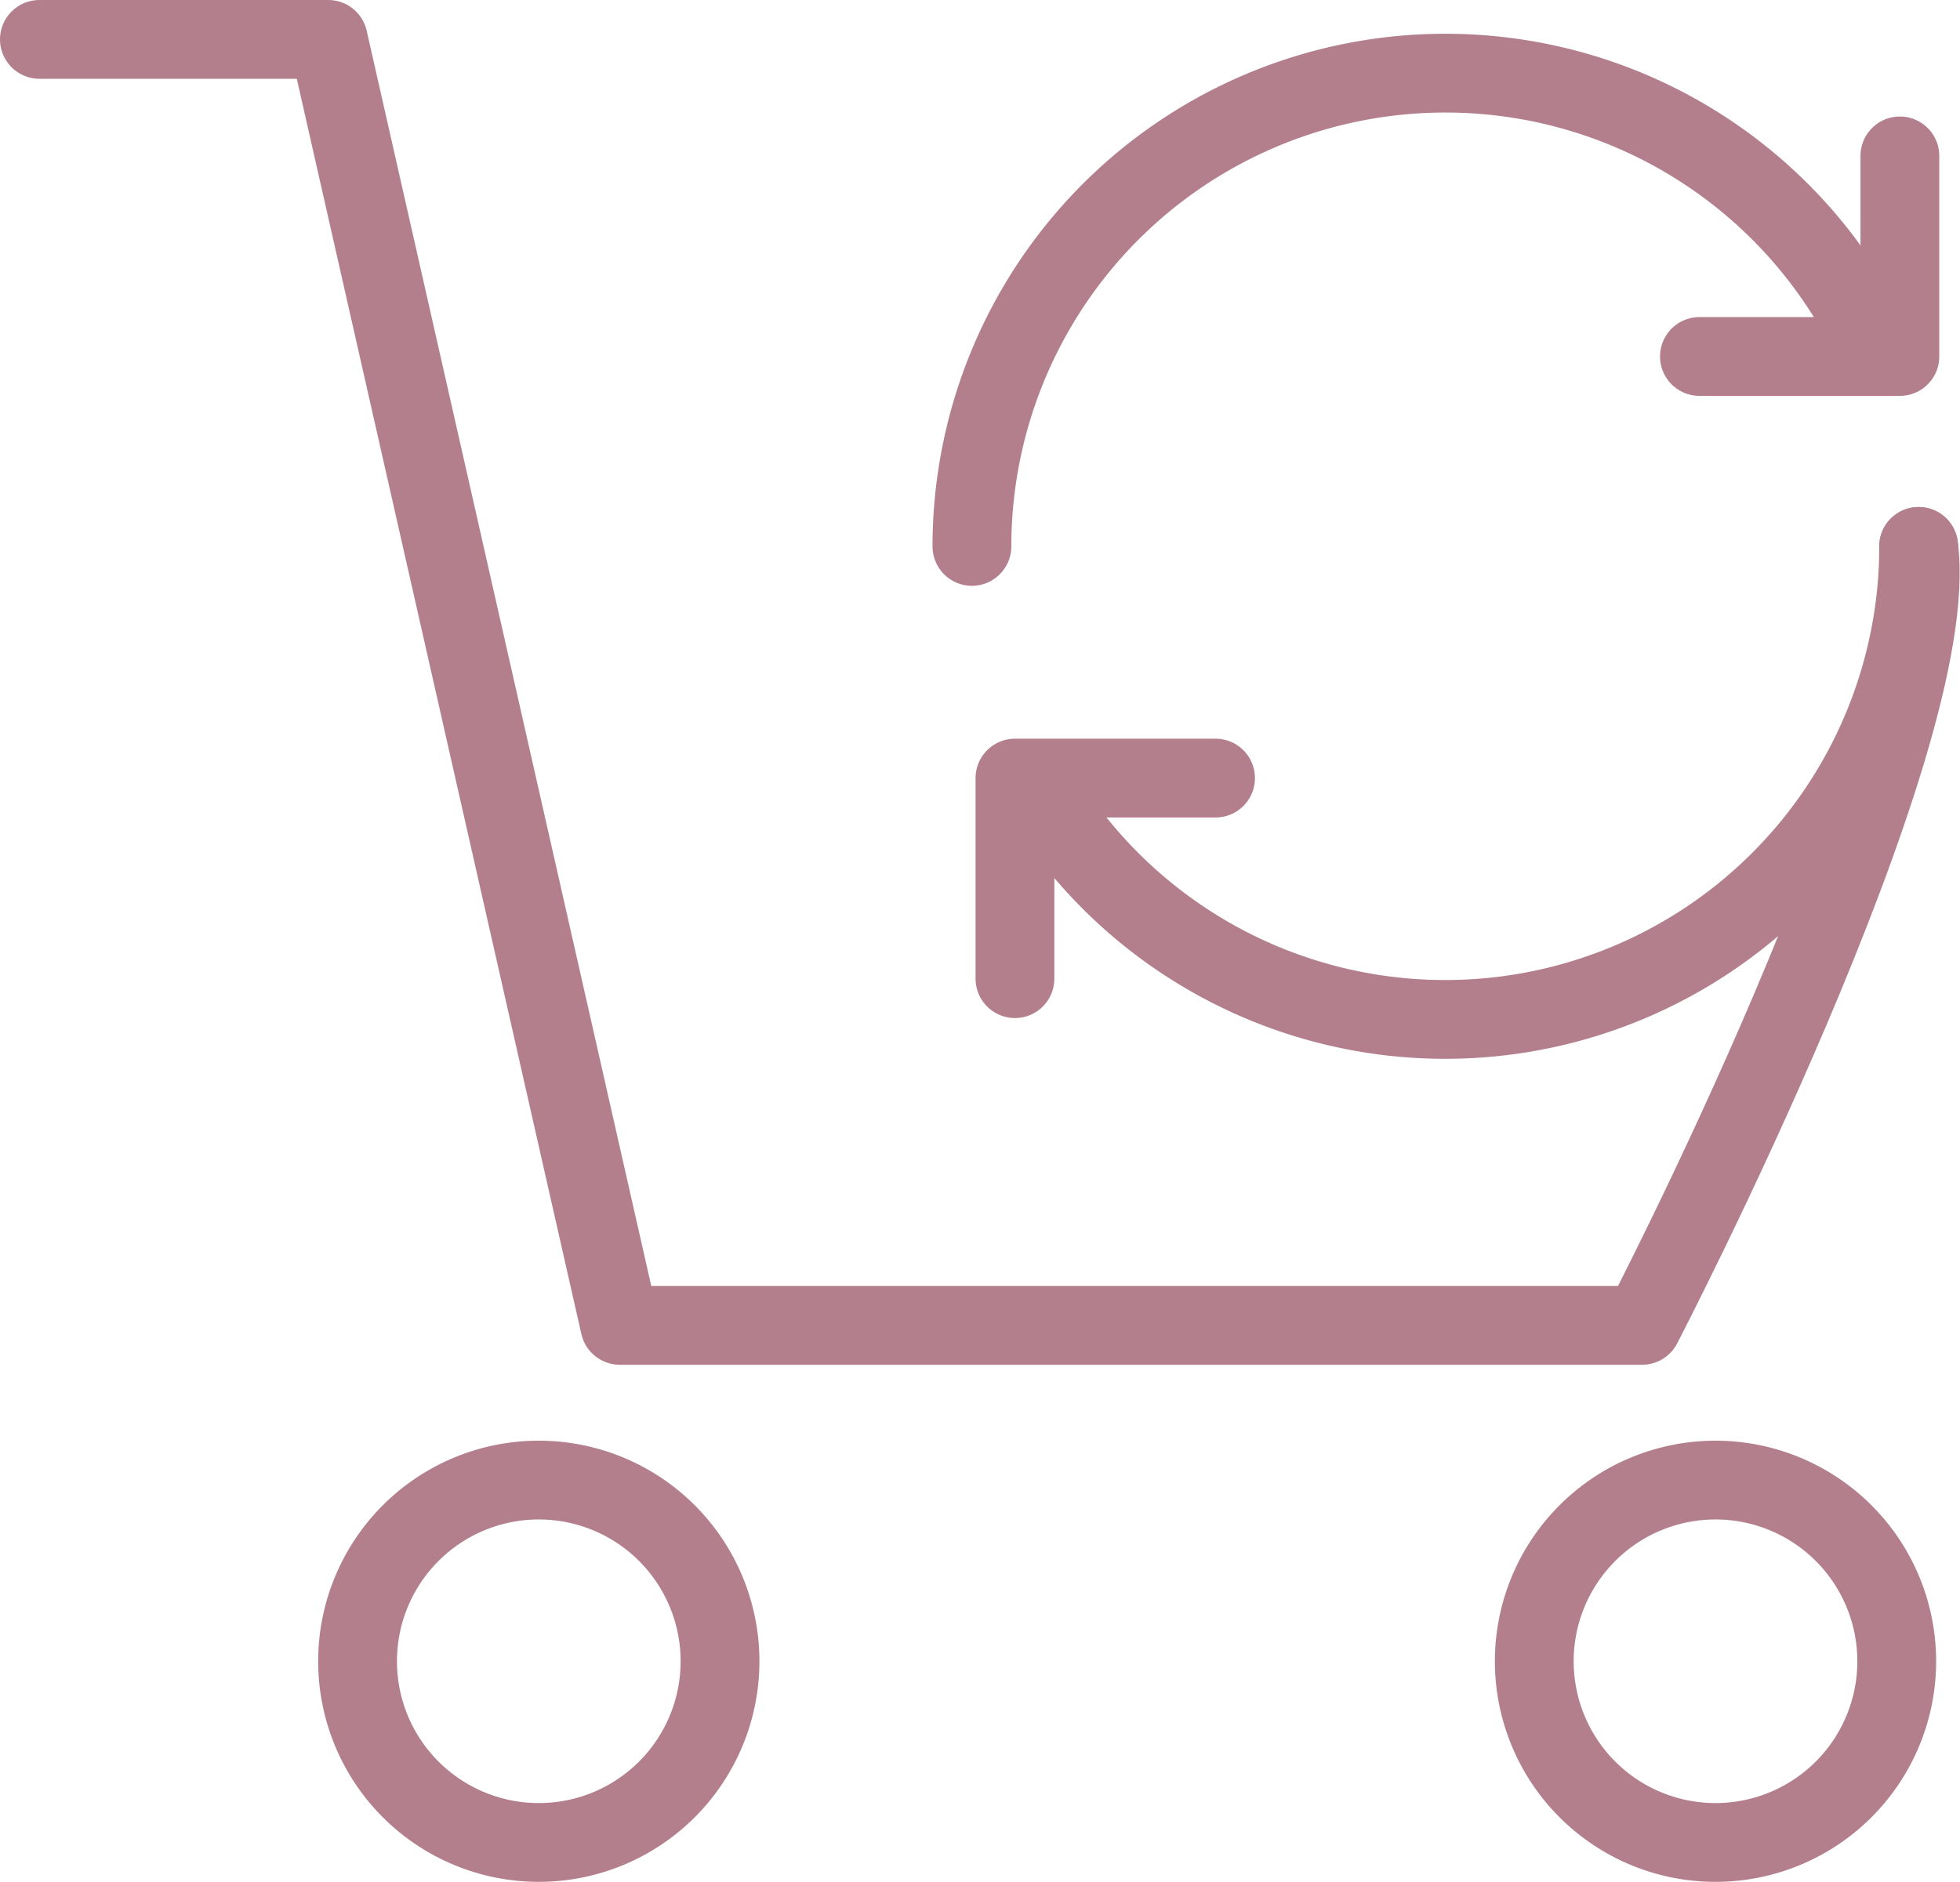 <svg xmlns="http://www.w3.org/2000/svg" width="24.875" height="23.888" viewBox="0 0 24.875 23.888">
  <g id="Group_3018" data-name="Group 3018" transform="translate(0.5 0.5)">
    <g id="Group_2974" data-name="Group 2974">
      <g id="Group_2981" data-name="Group 2981">
        <path id="Path_2050" data-name="Path 2050" d="M46.638,14.992c.336,2.489-3.509,9.888-3.509,9.888H30.154l-3.7-16.324H22.788" transform="translate(-22.788 -8.556)" fill="none" stroke="#b37f8d" stroke-linecap="round" stroke-linejoin="round" stroke-width="1"/>
        <path id="Path_2051" data-name="Path 2051" d="M31.426,29.144a2.3,2.3,0,1,1-2.3-2.3A2.3,2.3,0,0,1,31.426,29.144Z" transform="translate(-22.788 -8.556)" fill="none" stroke="#b37f8d" stroke-linecap="round" stroke-linejoin="round" stroke-width="1"/>
        <path id="Path_2052" data-name="Path 2052" d="M46.36,29.144a2.3,2.3,0,1,1-2.3-2.3A2.3,2.3,0,0,1,46.36,29.144Z" transform="translate(-22.788 -8.556)" fill="none" stroke="#b37f8d" stroke-linecap="round" stroke-linejoin="round" stroke-width="1"/>
        <path id="Path_2053" data-name="Path 2053" d="M46.638,14.992c0,.162-.006.323-.019.482A6.009,6.009,0,0,1,35.5,18.117" transform="translate(-22.788 -8.556)" fill="none" stroke="#b37f8d" stroke-linecap="round" stroke-linejoin="round" stroke-width="1"/>
        <path id="Path_2054" data-name="Path 2054" d="M34.623,14.992A6.009,6.009,0,0,1,46.135,12.58" transform="translate(-22.788 -8.556)" fill="none" stroke="#b37f8d" stroke-linecap="round" stroke-linejoin="round" stroke-width="1"/>
        <path id="Path_2055" data-name="Path 2055" d="M35.169,20.479V17.933h2.546" transform="translate(-22.788 -8.556)" fill="none" stroke="#b37f8d" stroke-linecap="round" stroke-linejoin="round" stroke-width="1"/>
        <path id="Path_2056" data-name="Path 2056" d="M46.4,10.035v2.546H43.856" transform="translate(-22.788 -8.556)" fill="none" stroke="#b37f8d" stroke-linecap="round" stroke-linejoin="round" stroke-width="1"/>
      </g>
    </g>
  </g>
</svg>
